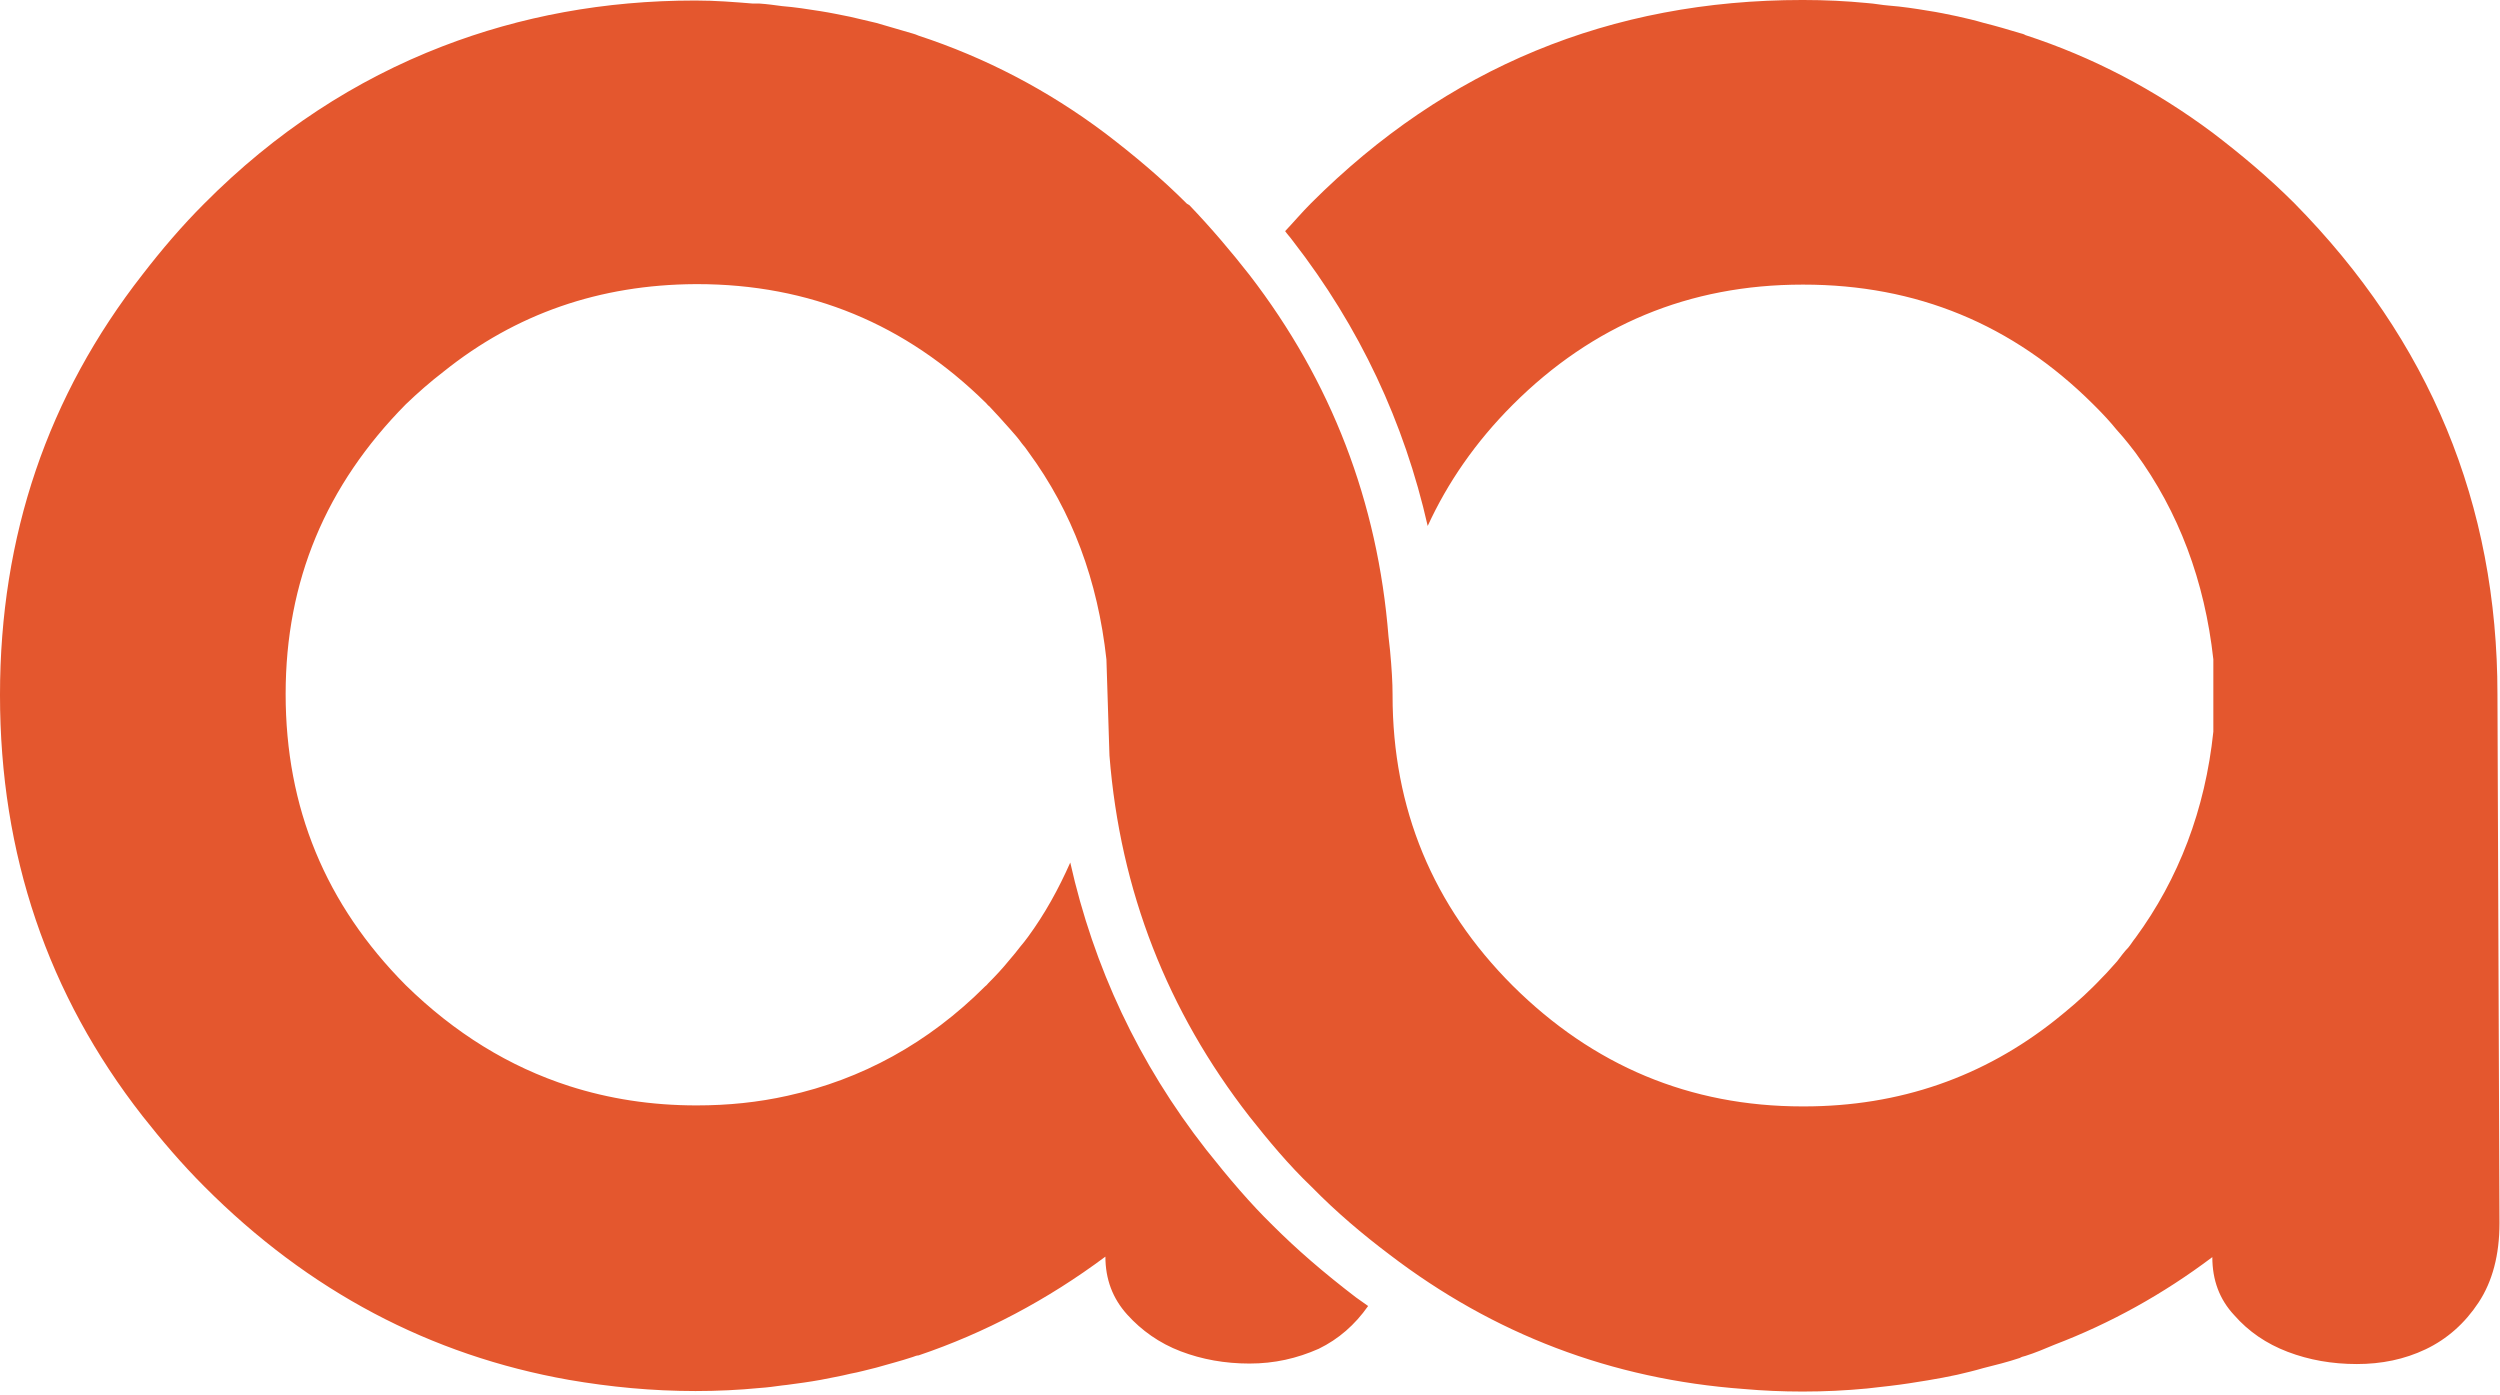 <svg xmlns="http://www.w3.org/2000/svg" viewBox="0 0 491 274" width="491" height="274"><title>aa-white</title><style>		.s0 { fill: #e4572e } 	</style><path class="s0" d="m217.9 148.4c-0.3-3.9-0.4-7.7-0.4-11.7 0 4 0.1 7.9 0.4 11.7 2.1 26.6 11.4 50.2 27.5 70.9 3.8 4.8 7.7 9.5 12.2 13.8 4.9 5 10 9.3 15.3 13.3 20.4 15.6 43.6 24.5 69.6 26.4q5.6 0.5 11.5 0.5c0 0 0 0 0.1 0 4.3 0 8.4-0.2 12.6-0.6 1.5-0.2 2.9-0.3 4.4-0.5 2.6-0.3 5.1-0.7 7.5-1.1 1.9-0.3 3.9-0.7 5.8-1.1 1.7-0.4 3.4-0.8 5.1-1.3 2.4-0.6 4.8-1.2 7.2-2 0.3-0.2 0.7-0.3 1.1-0.4 1.9-0.6 3.8-1.4 5.7-2.2 11-4.2 21.3-9.9 31-17.2 0 4.5 1.4 8.3 4.3 11.4 2.8 3.2 6.3 5.6 10.5 7.2 4.2 1.6 8.7 2.4 13.6 2.4 4.8 0 9.3-0.9 13.5-2.9 4.2-2 7.7-5.1 10.4-9.2 2.7-4.1 4.1-9.3 4.1-15.6l-0.4-103.8c0-37.4-13.3-69.5-39.9-96.5-5.1-5.1-10.5-9.6-16-13.8-11.4-8.5-23.6-14.9-36.8-19.2-0.3-0.2-0.7-0.3-1.1-0.4-2.3-0.7-4.7-1.4-7.1-2-1.7-0.5-3.4-0.9-5.2-1.3-1.9-0.4-3.8-0.8-5.8-1.1-2.4-0.4-5-0.8-7.6-1-1.4-0.1-2.8-0.4-4.3-0.5-4.1-0.4-8.3-0.6-12.6-0.6 0 0-0.1 0-0.1 0-37.7 0-69.9 13.3-96.5 39.9-1.8 1.8-3.4 3.7-5.1 5.5 0.5 0.7 1 1.2 1.5 1.9 13.2 17 21.9 35.7 26.5 56 3.9-8.5 9.4-16.5 16.7-23.8 15.7-15.7 34.7-23.6 56.9-23.6 0 0 0.1 0 0.2 0 22.2 0 41.1 7.8 56.8 23.4 0.2 0.2 0.4 0.4 0.6 0.6 1.5 1.5 2.8 2.9 4.1 4.5 0.8 0.9 1.6 1.8 2.3 2.7q0.7 0.9 1.4 1.8c8.5 11.6 13.6 25.2 15.3 40.6v14.2c-1.6 15.3-6.8 28.9-15.3 40.5-0.5 0.6-0.9 1.3-1.4 1.9-0.8 0.8-1.5 1.8-2.2 2.7-1.3 1.5-2.7 3-4.1 4.4-0.3 0.3-0.4 0.4-0.6 0.6-2.4 2.4-4.9 4.5-7.4 6.5-14.1 11.2-30.6 17-49.4 17 0 0-0.2 0-0.3 0-22.1 0-41.1-8-56.9-23.7-15.7-15.7-23.6-34.8-23.6-57 0 0 0-0.1 0-0.2q0-3.4-0.5-8.7l-0.3-2.7c-2.1-26.4-11.2-50.1-27.3-71-3.6-4.6-7.5-9.2-11.8-13.7 0 0-0.3-0.2-0.5-0.3-5.1-5.1-10.5-9.6-16-13.8-11.3-8.5-23.6-14.9-36.7-19.2-0.4-0.2-0.8-0.3-1.1-0.4-2.4-0.7-4.8-1.4-7.2-2.1-1.7-0.4-3.4-0.8-5.1-1.2-2-0.4-3.9-0.8-5.8-1.1-2.5-0.4-5.1-0.8-7.6-1-1.5-0.2-2.9-0.4-4.4-0.5q-0.6 0-1.3 0c-3.7-0.3-7.4-0.6-11.3-0.6 0 0 0 0-0.1 0-17.8 0-34.3 3.1-49.6 9-17.1 6.6-32.8 16.8-46.8 30.9-4.4 4.4-8.4 9.1-12.1 13.9-18.6 23.8-28 51.3-28 82.6 0 31.3 9.4 58.9 28 82.7 3.7 4.7 7.7 9.4 12.1 13.8 20.5 20.6 44.5 33.2 71.6 38 8.1 1.4 16.4 2.2 24.9 2.2 4.3 0 8.5-0.2 12.6-0.6 1.5-0.1 3-0.3 4.4-0.5 0.3 0 0.6-0.1 0.9-0.1 2.3-0.3 4.5-0.6 6.7-1 1.9-0.4 3.8-0.7 5.8-1.2 1.7-0.3 3.4-0.8 5.1-1.2 2.4-0.7 4.8-1.3 7.2-2.1 0.3-0.1 0.7-0.3 1.1-0.3 13-4.4 25.3-10.9 36.7-19.4 0 4.4 1.4 8.2 4.3 11.4 2.8 3.1 6.3 5.6 10.5 7.2 4.2 1.6 8.7 2.4 13.5 2.4 4.9 0 9.3-1 13.6-2.9 3.9-1.9 7.1-4.7 9.7-8.4-0.8-0.6-1.6-1.1-2.4-1.7-6.4-4.9-11.6-9.4-16.4-14.2-4.3-4.2-8.4-9-13-14.8-13.3-17-22.1-35.9-26.7-56.4-2.3 5.2-5 10.1-8.3 14.6-0.5 0.7-1 1.3-1.5 1.9-0.7 0.9-1.4 1.8-2.2 2.7-1.3 1.6-2.6 3-4.1 4.5-0.2 0.2-0.3 0.4-0.6 0.6-11.2 11.2-24.3 18.3-38.8 21.5-5.8 1.3-11.7 1.9-17.9 1.9-8.9 0-17.2-1.3-25-3.8-11.8-3.8-22.5-10.4-32.1-19.8-15.8-15.9-23.6-34.9-23.6-57.2 0-22.2 7.9-41 23.6-56.9 2.4-2.3 4.8-4.4 7.4-6.4 14.2-11.4 30.7-17.1 49.5-17.2 0 0 0.2 0 0.3 0 22.1 0 41 7.8 56.8 23.4 0.2 0.2 0.3 0.4 0.6 0.6 1.4 1.5 2.7 2.9 4.1 4.5 0.8 0.9 1.6 1.8 2.3 2.8q0.7 0.8 1.3 1.7c8.6 11.7 13.6 25.2 15.3 40.7"></path></svg>